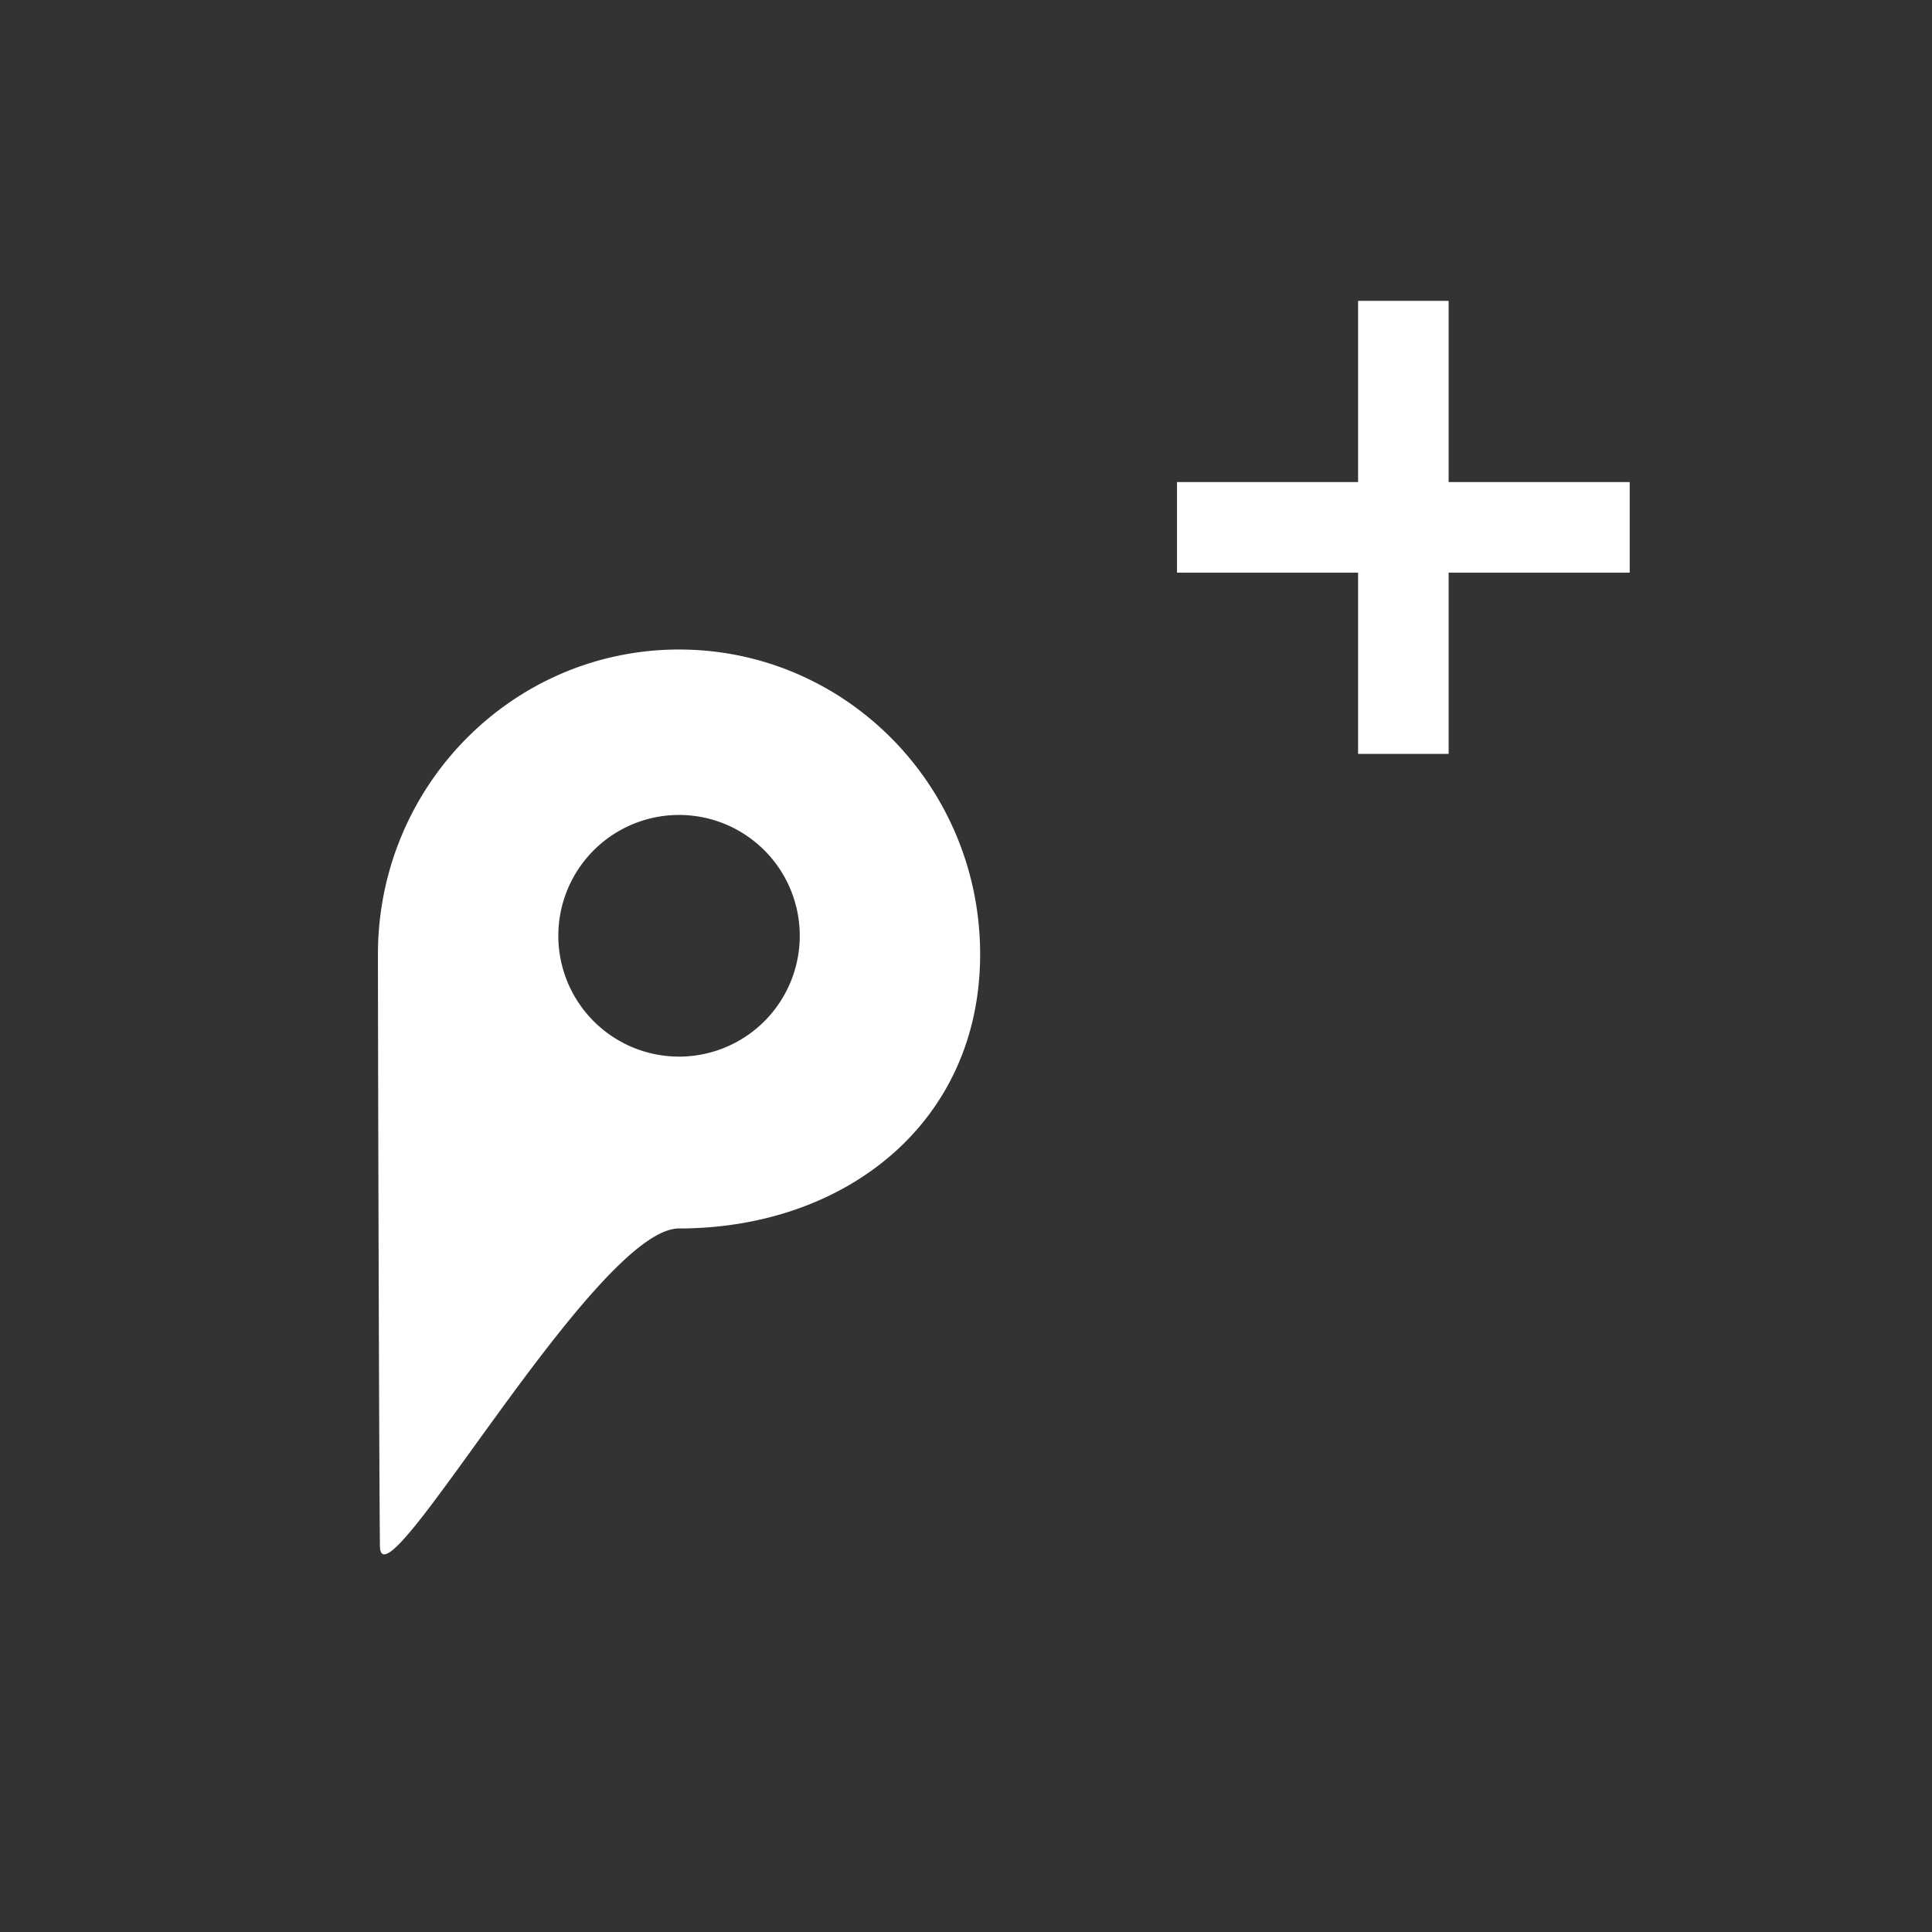 <?xml version="1.0" encoding="UTF-8" standalone="no"?>
<svg
   xmlns:osb="http://www.openswatchbook.org/uri/2009/osb"
   xmlns:dc="http://purl.org/dc/elements/1.1/"
   xmlns:cc="http://creativecommons.org/ns#"
   xmlns:rdf="http://www.w3.org/1999/02/22-rdf-syntax-ns#"
   xmlns:svg="http://www.w3.org/2000/svg"
   xmlns="http://www.w3.org/2000/svg"
   xmlns:xlink="http://www.w3.org/1999/xlink"
   width="128"
   height="128"
   viewBox="0 0 128 128"
   id="svg2"
   version="1.1">
  <rect x="0" y="0" width="128" height="128" fill="#333333" stroke="none"/>
  <defs
     id="defs4">
    <linearGradient
       id="linearGradient4721"
       osb:paint="solid">
      <stop
         style="stop-color:#000000;stop-opacity:0;"
         offset="0"
         id="stop4723" />
    </linearGradient>
    <linearGradient
       id="linearGradient4147"
       osb:paint="solid">
      <stop
         style="stop-color:#ffffff;stop-opacity:1;"
         offset="0"
         id="stop4149" />
    </linearGradient>
    <linearGradient
       xlink:href="#linearGradient4147"
       id="linearGradient4151"
       x1="0"
       y1="64"
       x2="128"
       y2="64"
       gradientUnits="userSpaceOnUse" />
    <marker
       markerWidth="322.429"
       markerHeight="315.286"
       refX="161.214"
       refY="157.643"
       orient="auto"
       id="marker4157">
      <ellipse
         ry="157.143"
         rx="160.714"
         cy="157.643"
         cx="161.214"
         id="path4155"
         style="fill:#ff0000;fill-rule:evenodd;stroke:#000000;stroke-width:1px;stroke-linecap:butt;stroke-linejoin:miter;stroke-opacity:1" />
    </marker>
  </defs>
  <g
     id="layer1"
     transform="translate(0,-924.362)">
    <g
       transform="matrix(0.508,-0.486,0.508,0.486,-4.011,987.909)"
       id="g4153">
      <g
         transform="matrix(0.369,0.369,-0.386,0.386,482.783,-339.096)"
         id="layer1-6">
        <path
           transform="translate(0,924.362)"
           id="rect4157"
           d="m 56,24 0,32 -32,0 0,16 32,0 0,32 16,0 0,-32 32,0 0,-16 -32,0 0,-32 -16,0 z"
           style="fill:#ffffff;fill-opacity:1;stroke:#000000;stroke-width:0;stroke-miterlimit:4;stroke-dasharray:none;stroke-opacity:0" />
      </g>
      <path
         id="path4186"
         d="M 69.333,27.122 C 58.49,16.278 40.4,16.787 28.928,28.259 c -5.66,5.66 -35.015,35.162 -40.205,40.463 -4.69,4.788 35.656,-7.632 41.149,-2.139 10.845,10.845 26.853,12.416 38.324,0.944 11.472,-11.472 11.982,-29.561 1.137,-40.405 z m -11.276,11.276 a 11.133,11.648 45 0 1 -0.364,16.108 11.133,11.648 45 0 1 -16.108,0.364 11.133,11.648 45 0 1 0.364,-16.108 11.133,11.648 45 0 1 16.108,-0.364 z"
         style="fill:#ffffff;fill-opacity:1;fill-rule:evenodd;stroke:#ffffff;stroke-width:0.131;stroke-linecap:butt;stroke-linejoin:miter;stroke-miterlimit:4;stroke-dasharray:none;stroke-opacity:0" />
    </g>
  </g>
</svg>
